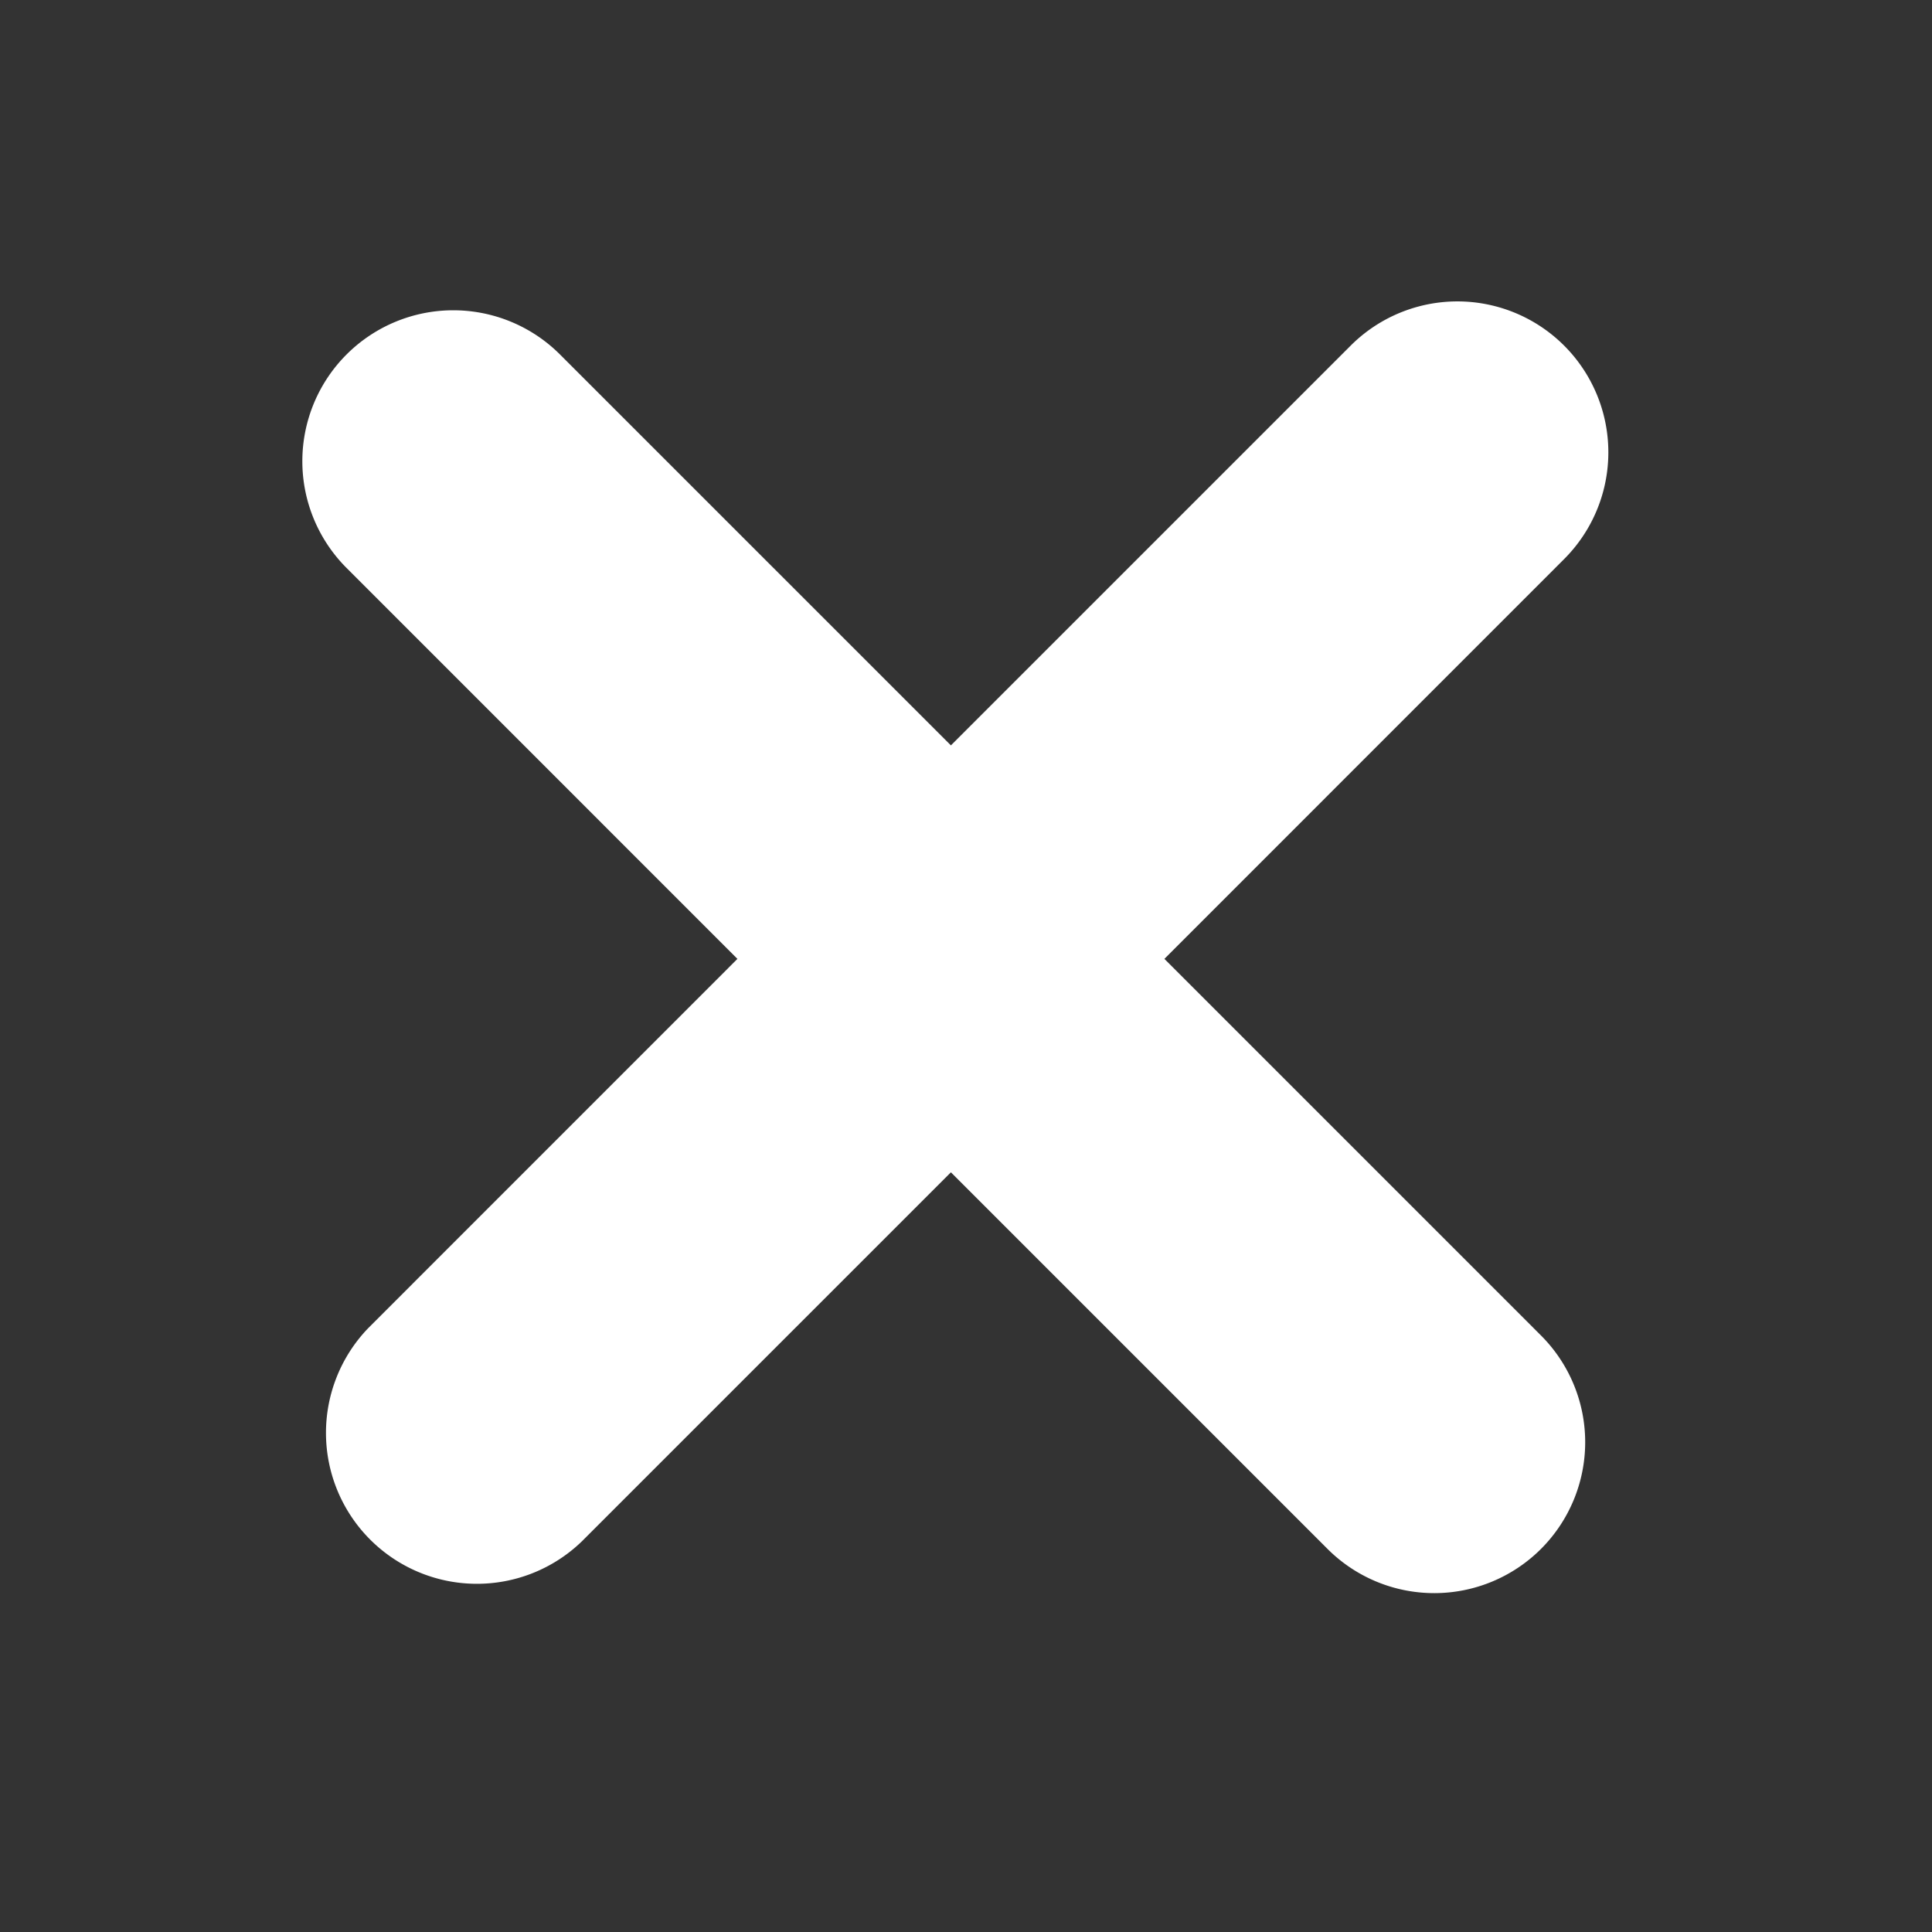 <svg xmlns="http://www.w3.org/2000/svg" width="32" height="32" viewBox="0 0 32 32">
    <rect x="0" y="0" width="32" height="32" fill="#333333" stroke="none"/>
    <path fill="#FFF" fill-rule="nonzero" d="M19.286 15.882l6.245 6.245a2.5 2.5 0 0 1-3.535 3.536l-6.246-6.246-6.114 6.114a2.5 2.5 0 0 1-3.535-3.535l6.113-6.114-6.482-6.483a2.5 2.5 0 0 1 3.536-3.535l6.482 6.482 6.614-6.614a2.5 2.5 0 1 1 3.535 3.536l-6.613 6.614z"/>
</svg>
